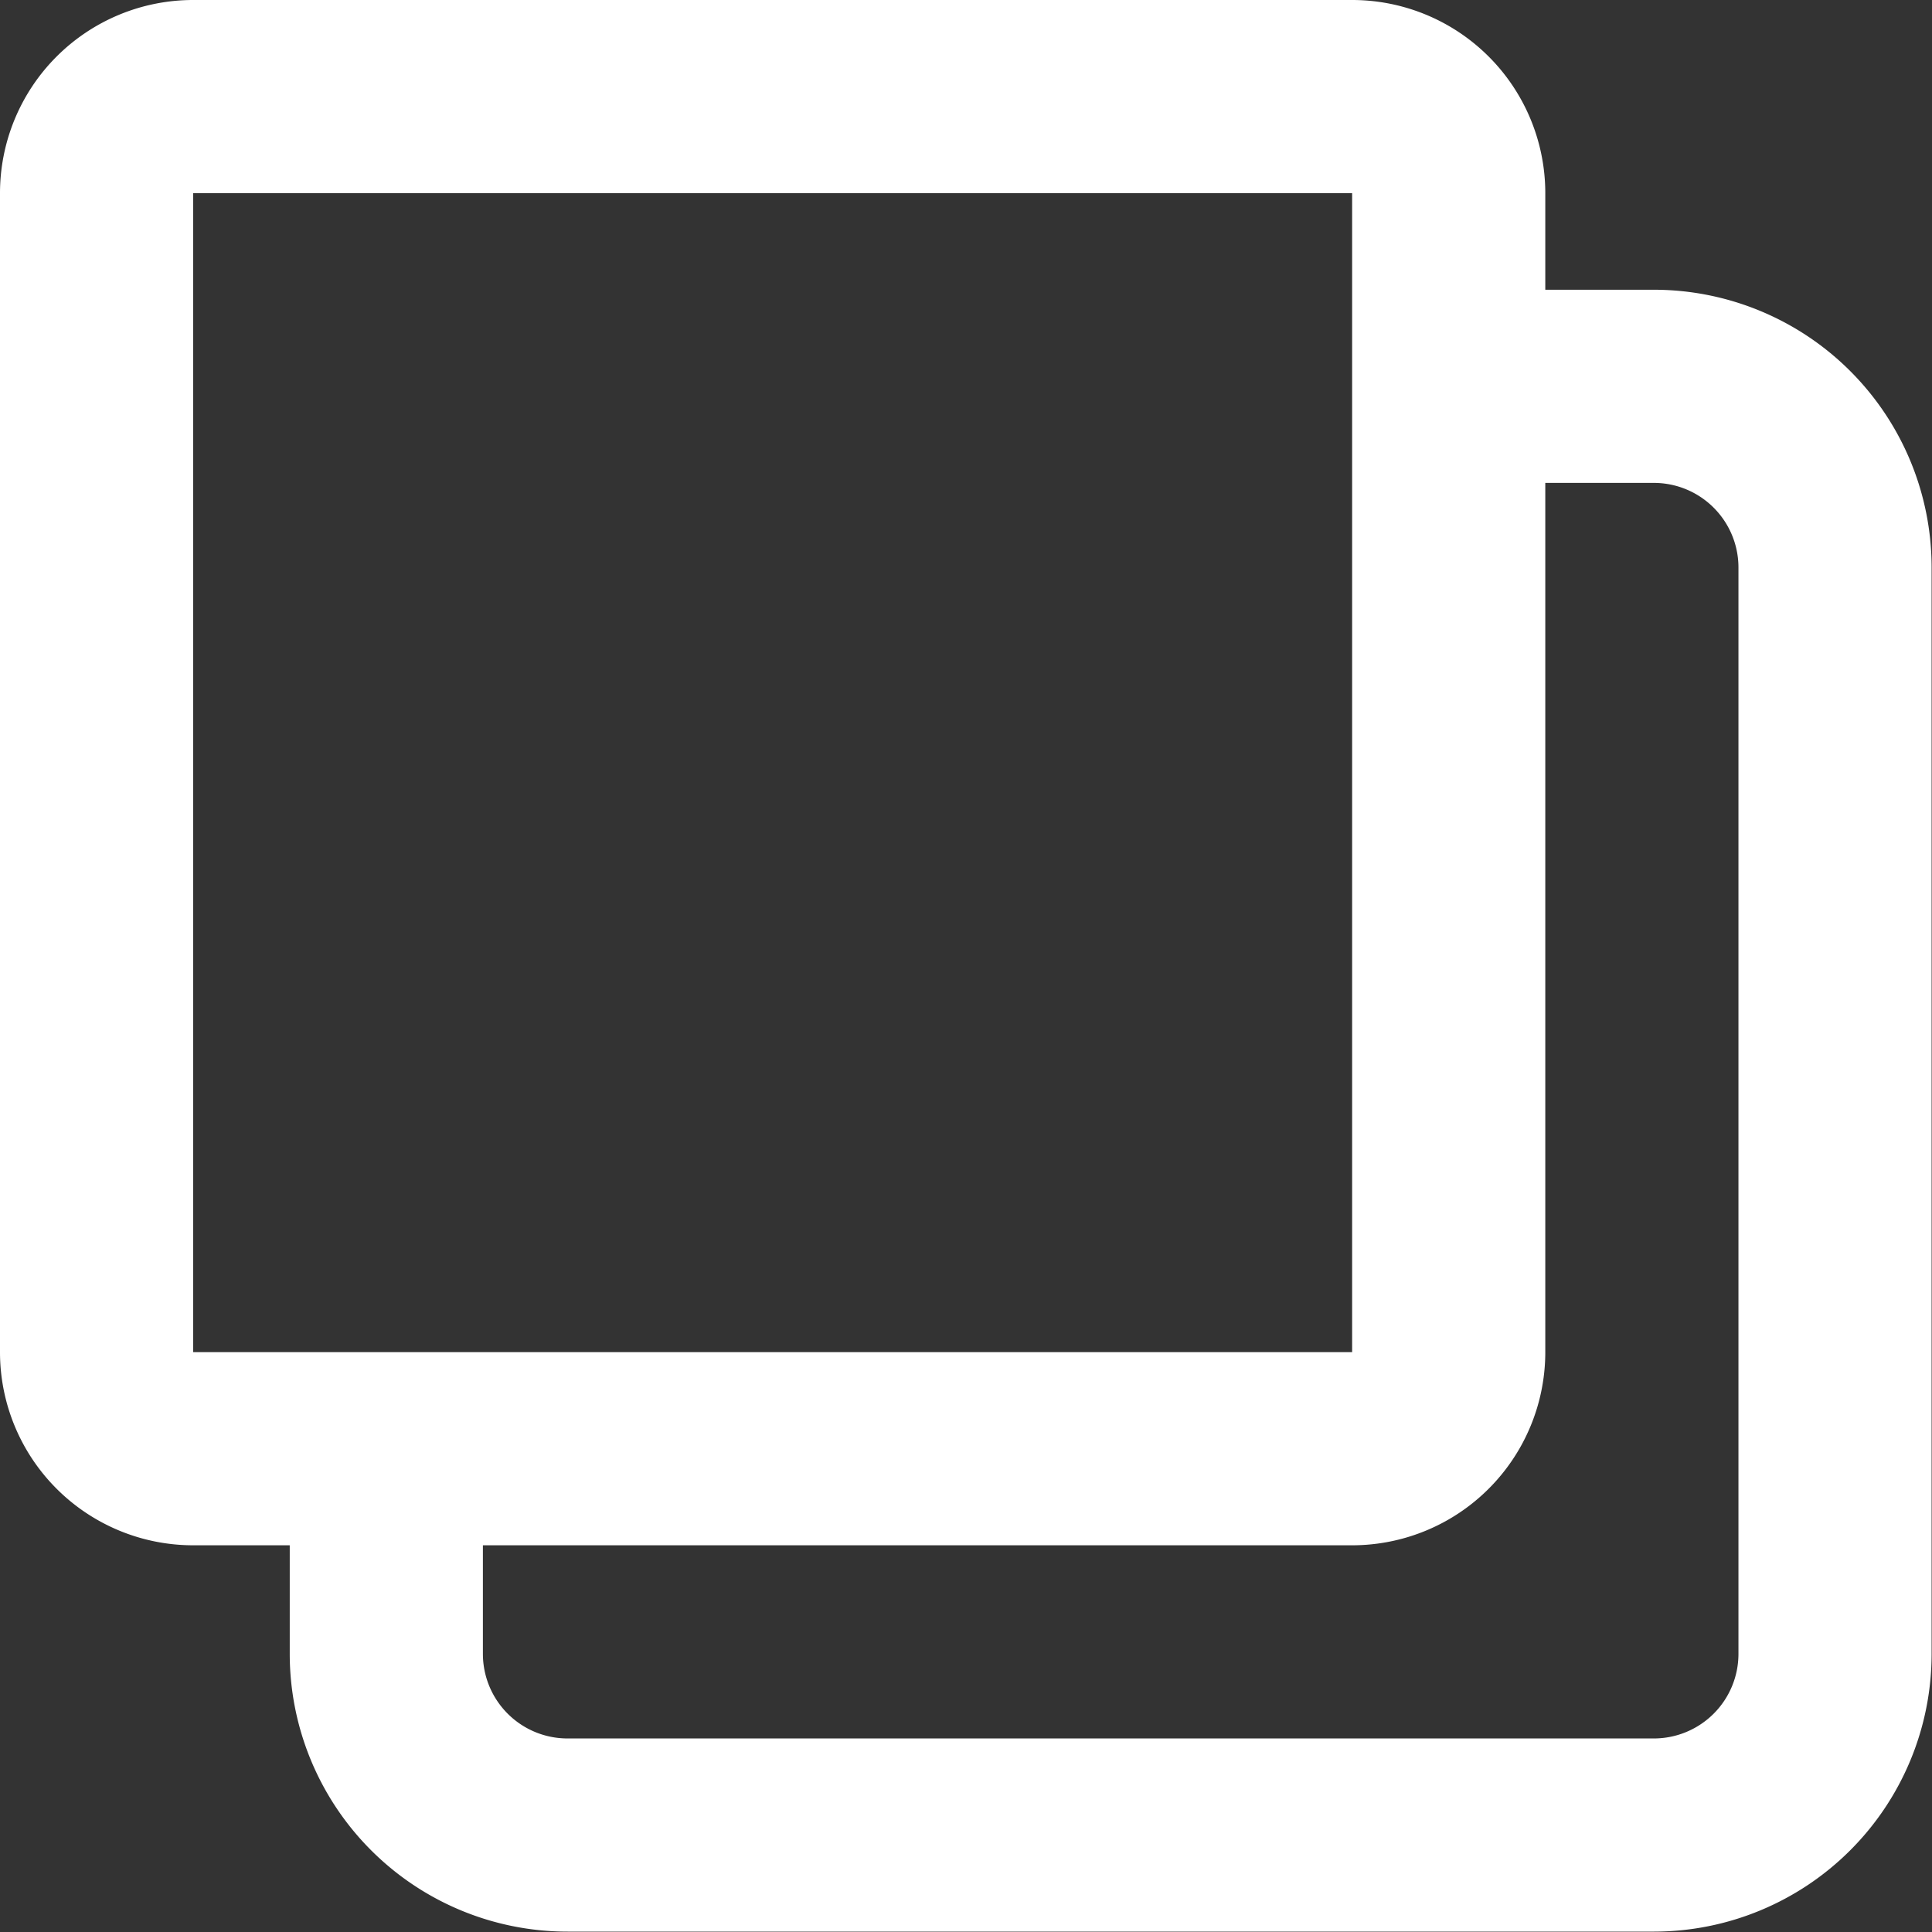 <svg xmlns="http://www.w3.org/2000/svg" width="10.002" height="10.002" viewBox="0 0 10.002 10.002">
  <rect x="0" y="0" width="10.002" height="10.002" fill="#333333" stroke="none"/>
  <path id="合体_2" data-name="合体 2" d="M2.939,10A1.438,1.438,0,0,1,1.5,8.564V8H1A1,1,0,0,1,0,7V1A1,1,0,0,1,1,0H7A1,1,0,0,1,8,1v.5h.564A1.438,1.438,0,0,1,10,2.939V8.564A1.438,1.438,0,0,1,8.564,10ZM2.5,8.564A.438.438,0,0,0,2.939,9H8.564A.438.438,0,0,0,9,8.564V2.939A.438.438,0,0,0,8.564,2.5H8V7A1,1,0,0,1,7,8H2.5ZM1,7H7V1H1Z" fill="#fff"/>
</svg>
